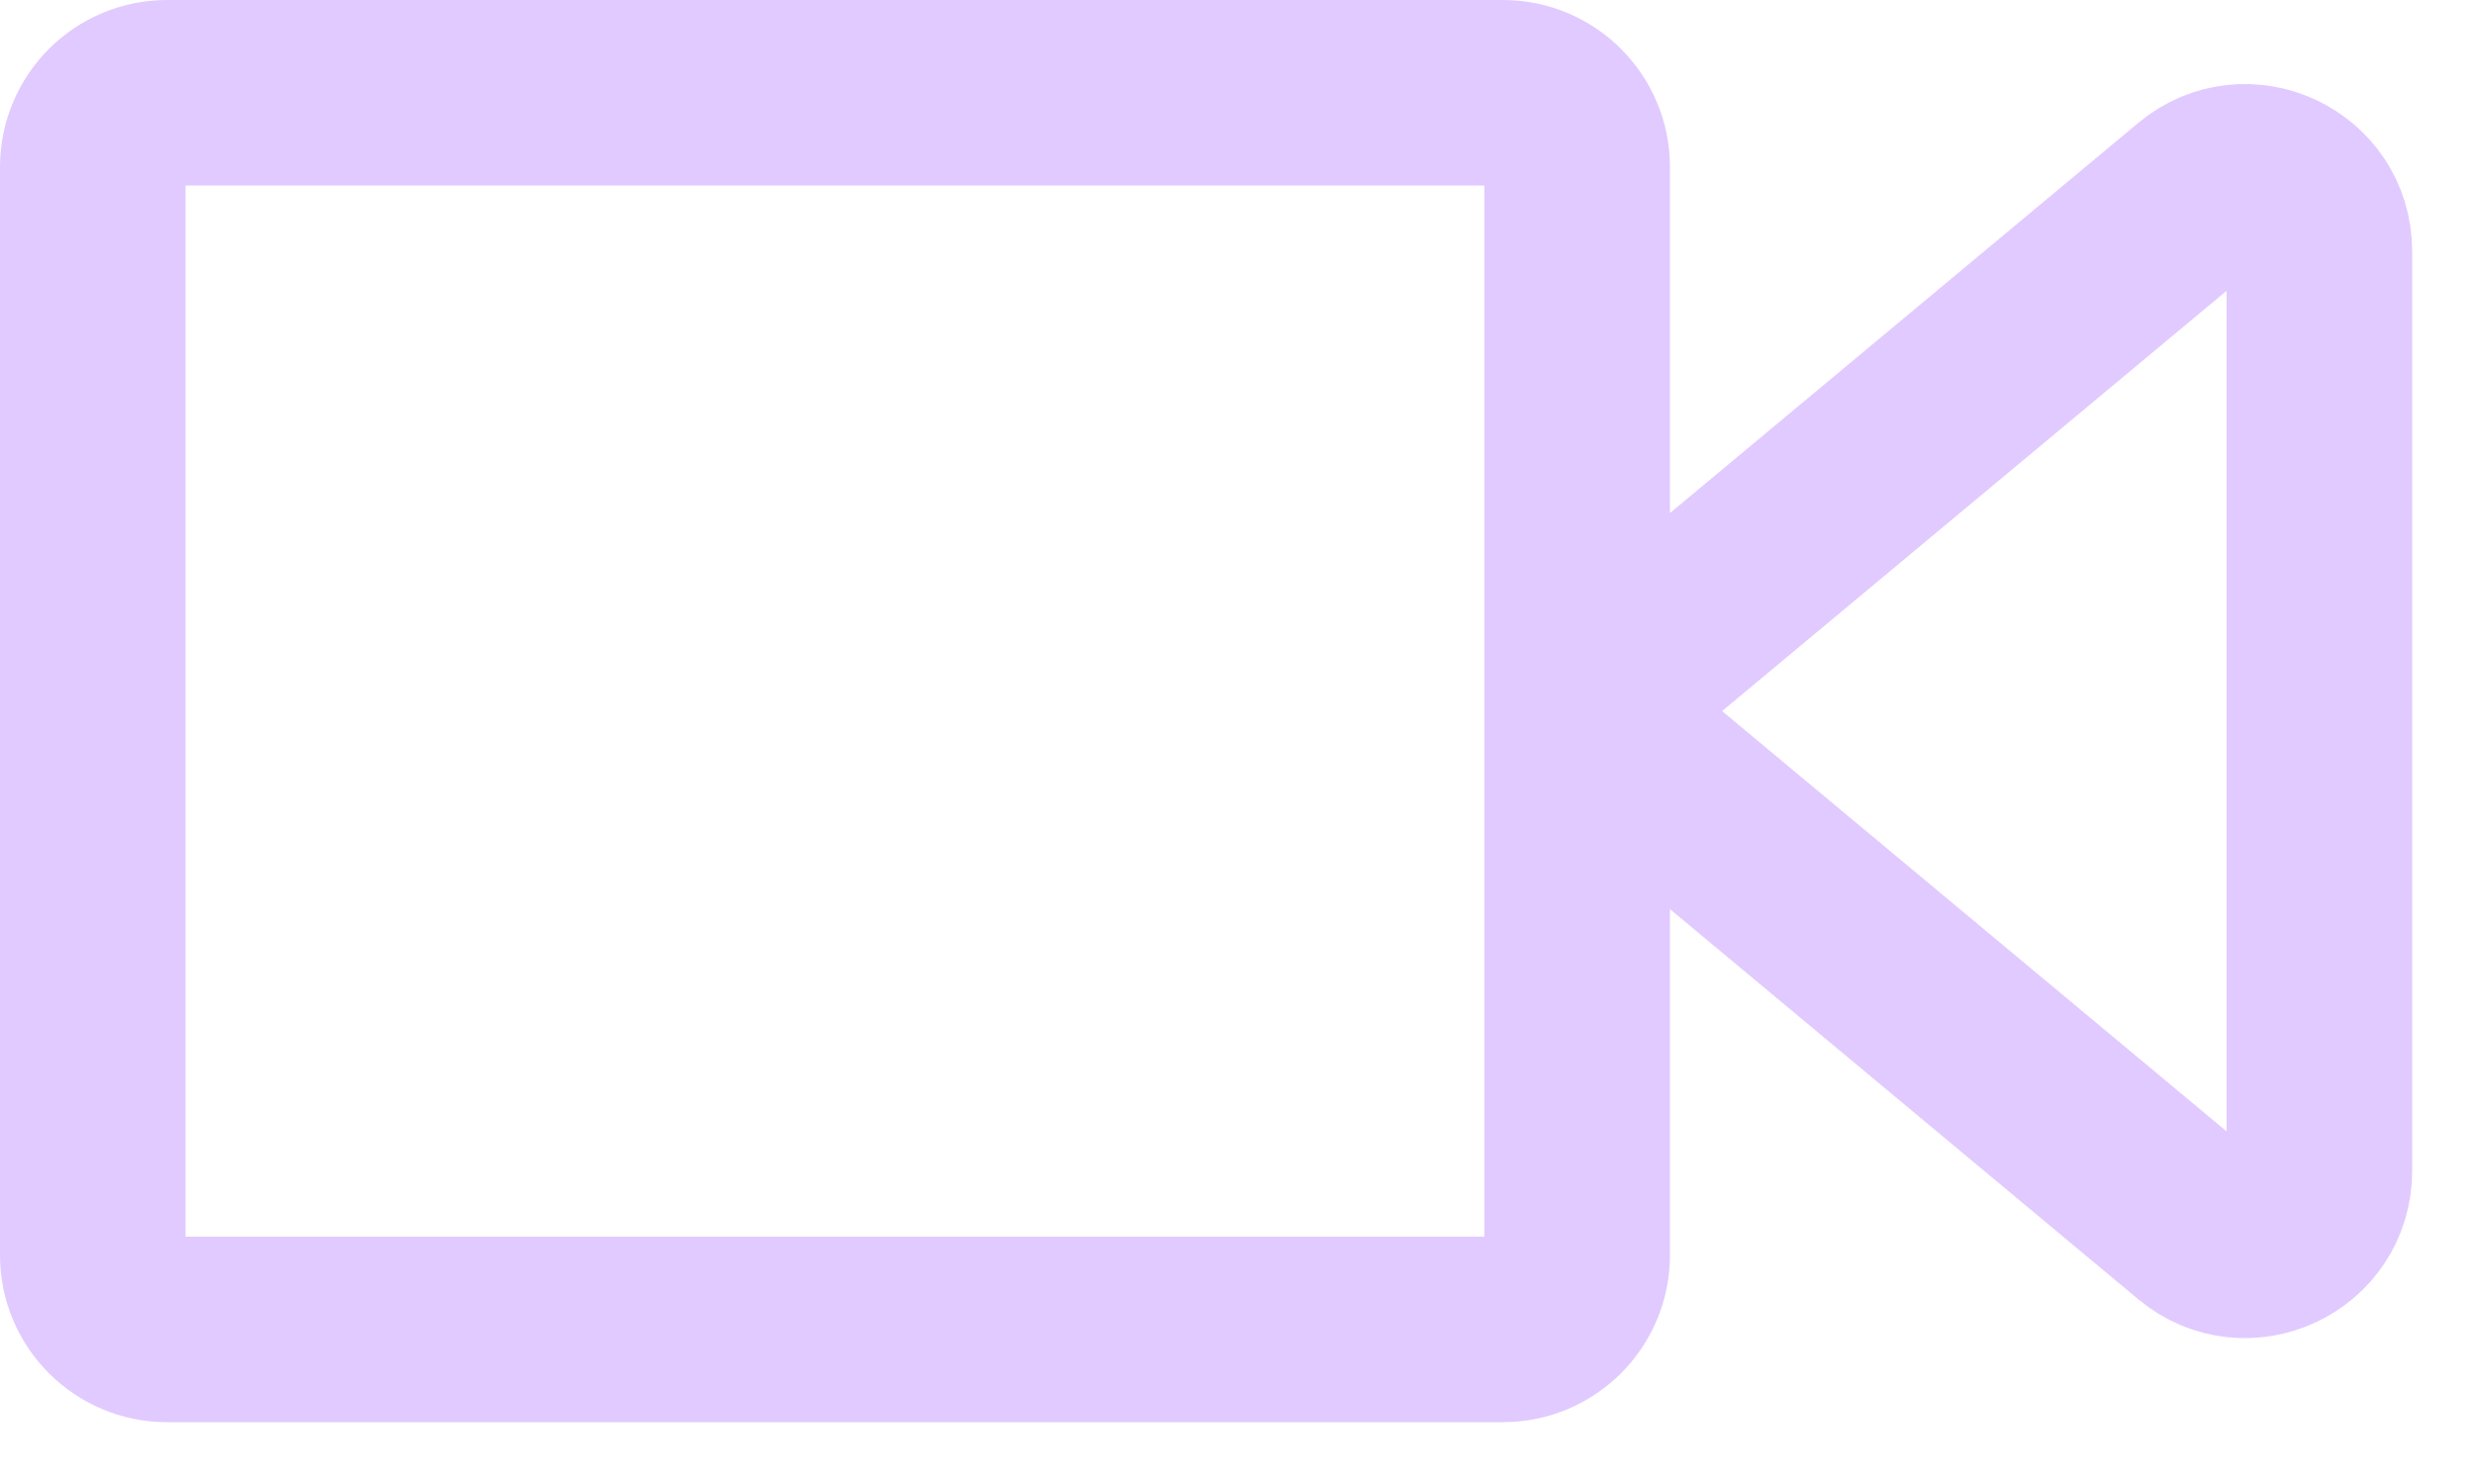 <svg width="20" height="12" viewBox="0 0 20 12" fill="none" xmlns="http://www.w3.org/2000/svg">
<path d="M12.75 5.75V10.15C12.75 10.481 12.481 10.75 12.15 10.75H1.35C1.019 10.75 0.75 10.481 0.75 10.15V1.35C0.75 1.019 1.019 0.75 1.35 0.75H12.15C12.481 0.75 12.75 1.019 12.75 1.35V5.75ZM12.75 5.75L17.766 1.57C18.157 1.244 18.75 1.522 18.75 2.031V9.469C18.75 9.978 18.157 10.256 17.766 9.93L12.75 5.75Z" stroke="#E1CAFF" stroke-width="1.5" stroke-linecap="round" stroke-linejoin="round"/>
</svg>
